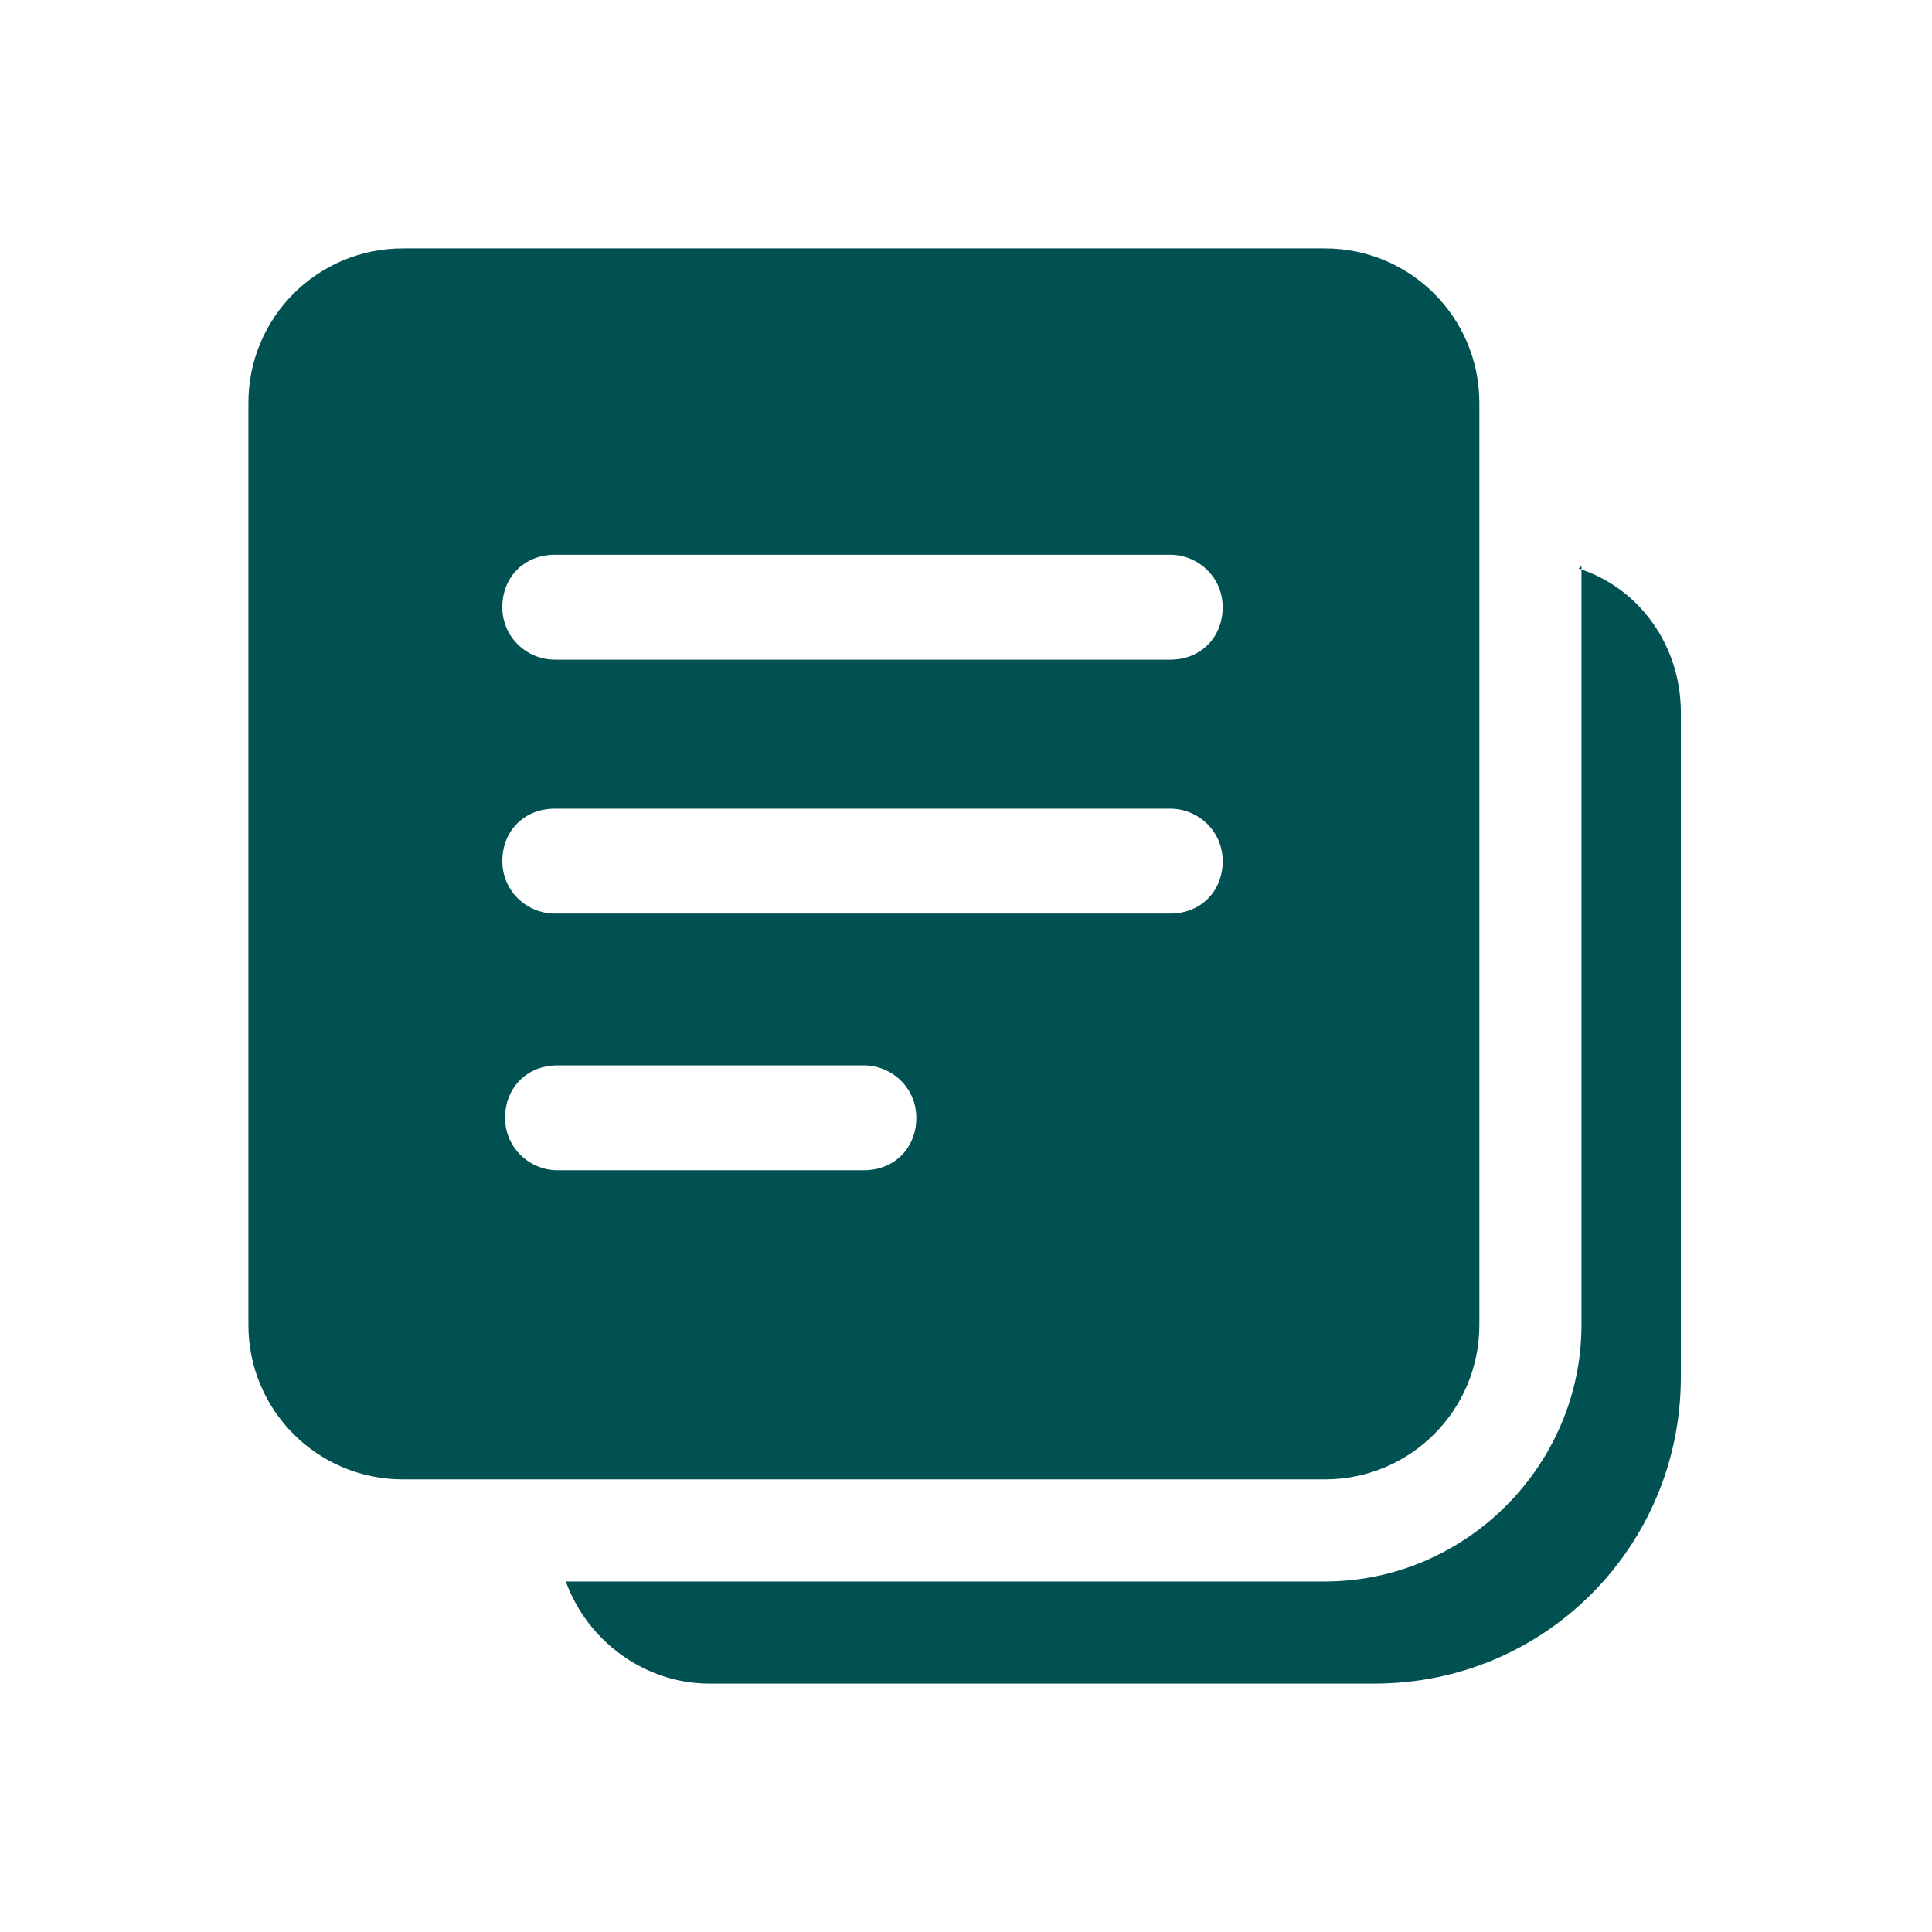 <?xml version="1.0" encoding="UTF-8"?>
<svg id="_레이어_1" xmlns="http://www.w3.org/2000/svg" version="1.1" viewBox="0 0 70 70">
  <!-- Generator: Adobe Illustrator 29.5.1, SVG Export Plug-In . SVG Version: 2.1.0 Build 141)  -->
  <defs>
    <style>
      .st0 {
        fill: #015152;
      }
    </style>
  </defs>
  <g id="Layer_2">
    <path class="st0" d="M53.6,48V14.6c0-3.1-2.5-5.6-5.6-5.6H14.6c-3.1,0-5.6,2.5-5.6,5.6v33.4c0,3.1,2.5,5.6,5.6,5.6h33.4c3.1,0,5.6-2.5,5.6-5.6ZM31.3,42.4h-11.1c-1,0-1.9-.8-1.9-1.9s.8-1.9,1.9-1.9h11.1c1,0,1.9.8,1.9,1.9s-.8,1.9-1.9,1.9ZM42.4,33.1h-22.3c-1,0-1.9-.8-1.9-1.9s.8-1.9,1.9-1.9h22.3c1,0,1.9.8,1.9,1.9s-.8,1.9-1.9,1.9ZM42.4,23.9h-22.3c-1,0-1.9-.8-1.9-1.9s.8-1.9,1.9-1.9h22.3c1,0,1.9.8,1.9,1.9s-.8,1.9-1.9,1.9Z"/>
    <path class="st0" d="M57.3,20.5v27.5c0,5.1-4.2,9.3-9.3,9.3h-27.5c.8,2.2,2.9,3.7,5.2,3.7h24.1c6.2,0,11.1-5,11.1-11.1v-24.1c0-2.4-1.5-4.5-3.7-5.2Z"/>
  </g>
</svg>